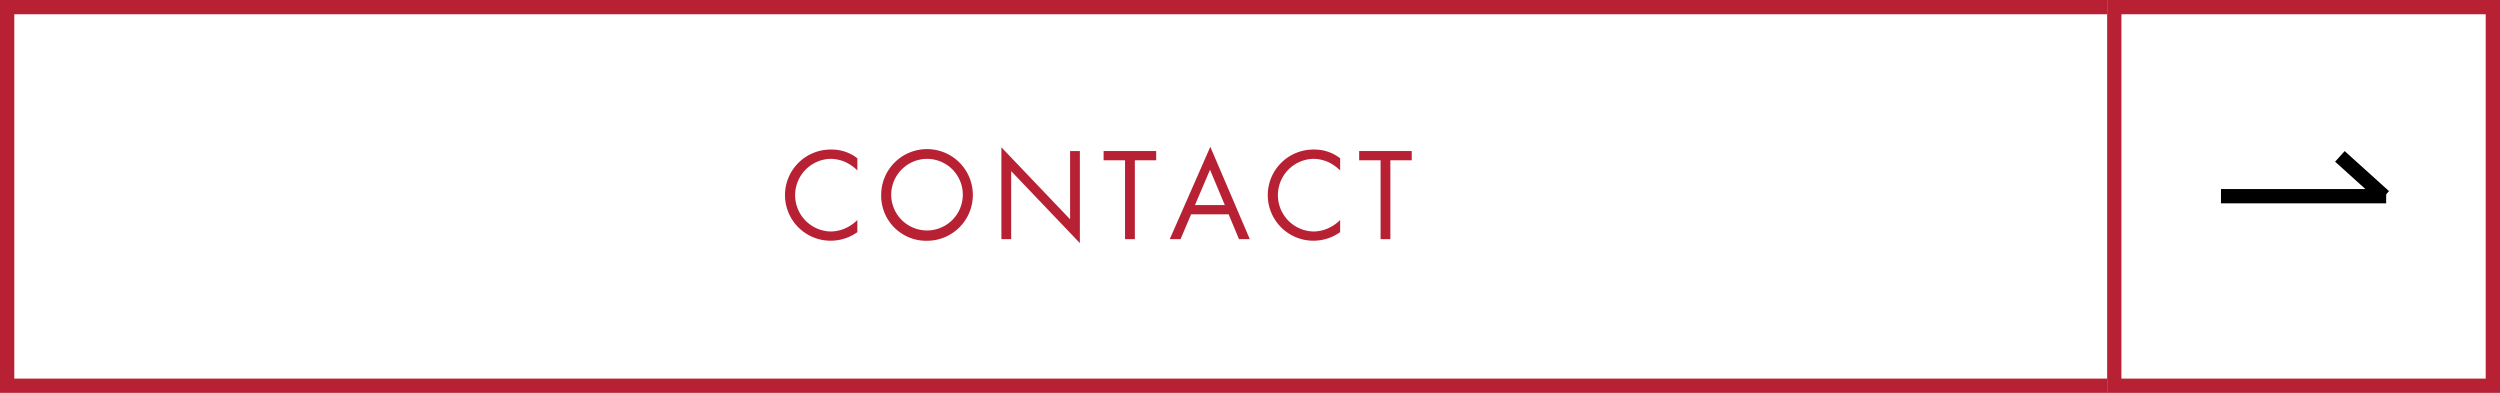 <svg xmlns="http://www.w3.org/2000/svg" width="350" height="55" viewBox="0 0 350 55">
  <g id="グループ_1606" data-name="グループ 1606" transform="translate(-318 -5394)">
    <g id="長方形_2450" data-name="長方形 2450" transform="translate(318 5394)" fill="#fff" stroke="#b72133" stroke-width="2">
      <rect width="350" height="55" stroke="none"/>
      <rect x="1" y="1" width="348" height="53" fill="none"/>
    </g>
    <g id="グループ_1538" data-name="グループ 1538" transform="translate(427.935 5414.554)">
      <path id="パス_1081" data-name="パス 1081" d="M668.621,178.437a6.071,6.071,0,0,0-1.609-1.147,5.253,5.253,0,0,0-2.127-.481,5.087,5.087,0,0,0,.019,10.172,5.126,5.126,0,0,0,2.293-.574,5.583,5.583,0,0,0,1.423-1.036v1.7a6.426,6.426,0,0,1-3.716,1.2,6.381,6.381,0,1,1,.073-12.761,5.812,5.812,0,0,1,3.643,1.221Z" transform="translate(-658.524 -175.126)" fill="#b72133"/>
      <path id="パス_1082" data-name="パス 1082" d="M671.865,181.9a6.417,6.417,0,1,1,6.417,6.38A6.3,6.3,0,0,1,671.865,181.9Zm1.405,0a5.012,5.012,0,1,0,5.012-5.087A5.032,5.032,0,0,0,673.27,181.9Z" transform="translate(-658.435 -175.126)" fill="#b72133"/>
      <path id="パス_1083" data-name="パス 1083" d="M688.586,188.056V175.2l9.617,10.078V175.72h1.368v12.89l-9.617-10.078v9.524Z" transform="translate(-658.325 -175.129)" fill="#b72133"/>
      <path id="パス_1084" data-name="パス 1084" d="M707.174,177.012v11.041H705.8V177.012h-3v-1.295h7.361v1.295Z" transform="translate(-658.23 -175.125)" fill="#b72133"/>
      <path id="パス_1085" data-name="パス 1085" d="M720.243,184.579h-5.252l-1.48,3.477H712l5.677-12.927,5.529,12.927h-1.516Zm-.536-1.295-2.071-4.938-2.109,4.938Z" transform="translate(-658.169 -175.129)" fill="#b72133"/>
      <path id="パス_1086" data-name="パス 1086" d="M735.765,178.437a6.071,6.071,0,0,0-1.609-1.147,5.257,5.257,0,0,0-2.127-.481,5.087,5.087,0,0,0,.018,10.172,5.12,5.12,0,0,0,2.293-.574,5.6,5.6,0,0,0,1.424-1.036v1.7a6.426,6.426,0,0,1-3.718,1.2,6.381,6.381,0,1,1,.075-12.761,5.813,5.813,0,0,1,3.643,1.221Z" transform="translate(-658.079 -175.126)" fill="#b72133"/>
      <path id="パス_1087" data-name="パス 1087" d="M742.711,177.012v11.041h-1.369V177.012h-3v-1.295h7.36v1.295Z" transform="translate(-657.994 -175.125)" fill="#b72133"/>
    </g>
    <g id="長方形_2451" data-name="長方形 2451" transform="translate(613 5394)" fill="#fff" stroke="#b72133" stroke-width="2">
      <rect width="55" height="55" stroke="none"/>
      <rect x="1" y="1" width="53" height="53" fill="none"/>
    </g>
    <g id="グループ_1539" data-name="グループ 1539" transform="translate(628.937 5415.895)">
      <line id="線_4" data-name="線 4" x2="23.126" transform="translate(0 5.571)" fill="none" stroke="#000" stroke-width="2"/>
      <path id="パス_908" data-name="パス 908" d="M2333.854,2277.346l6.21,5.605" transform="translate(-2317.207 -2277.346)" fill="none" stroke="#000" stroke-width="2"/>
    </g>
  </g>
</svg>
